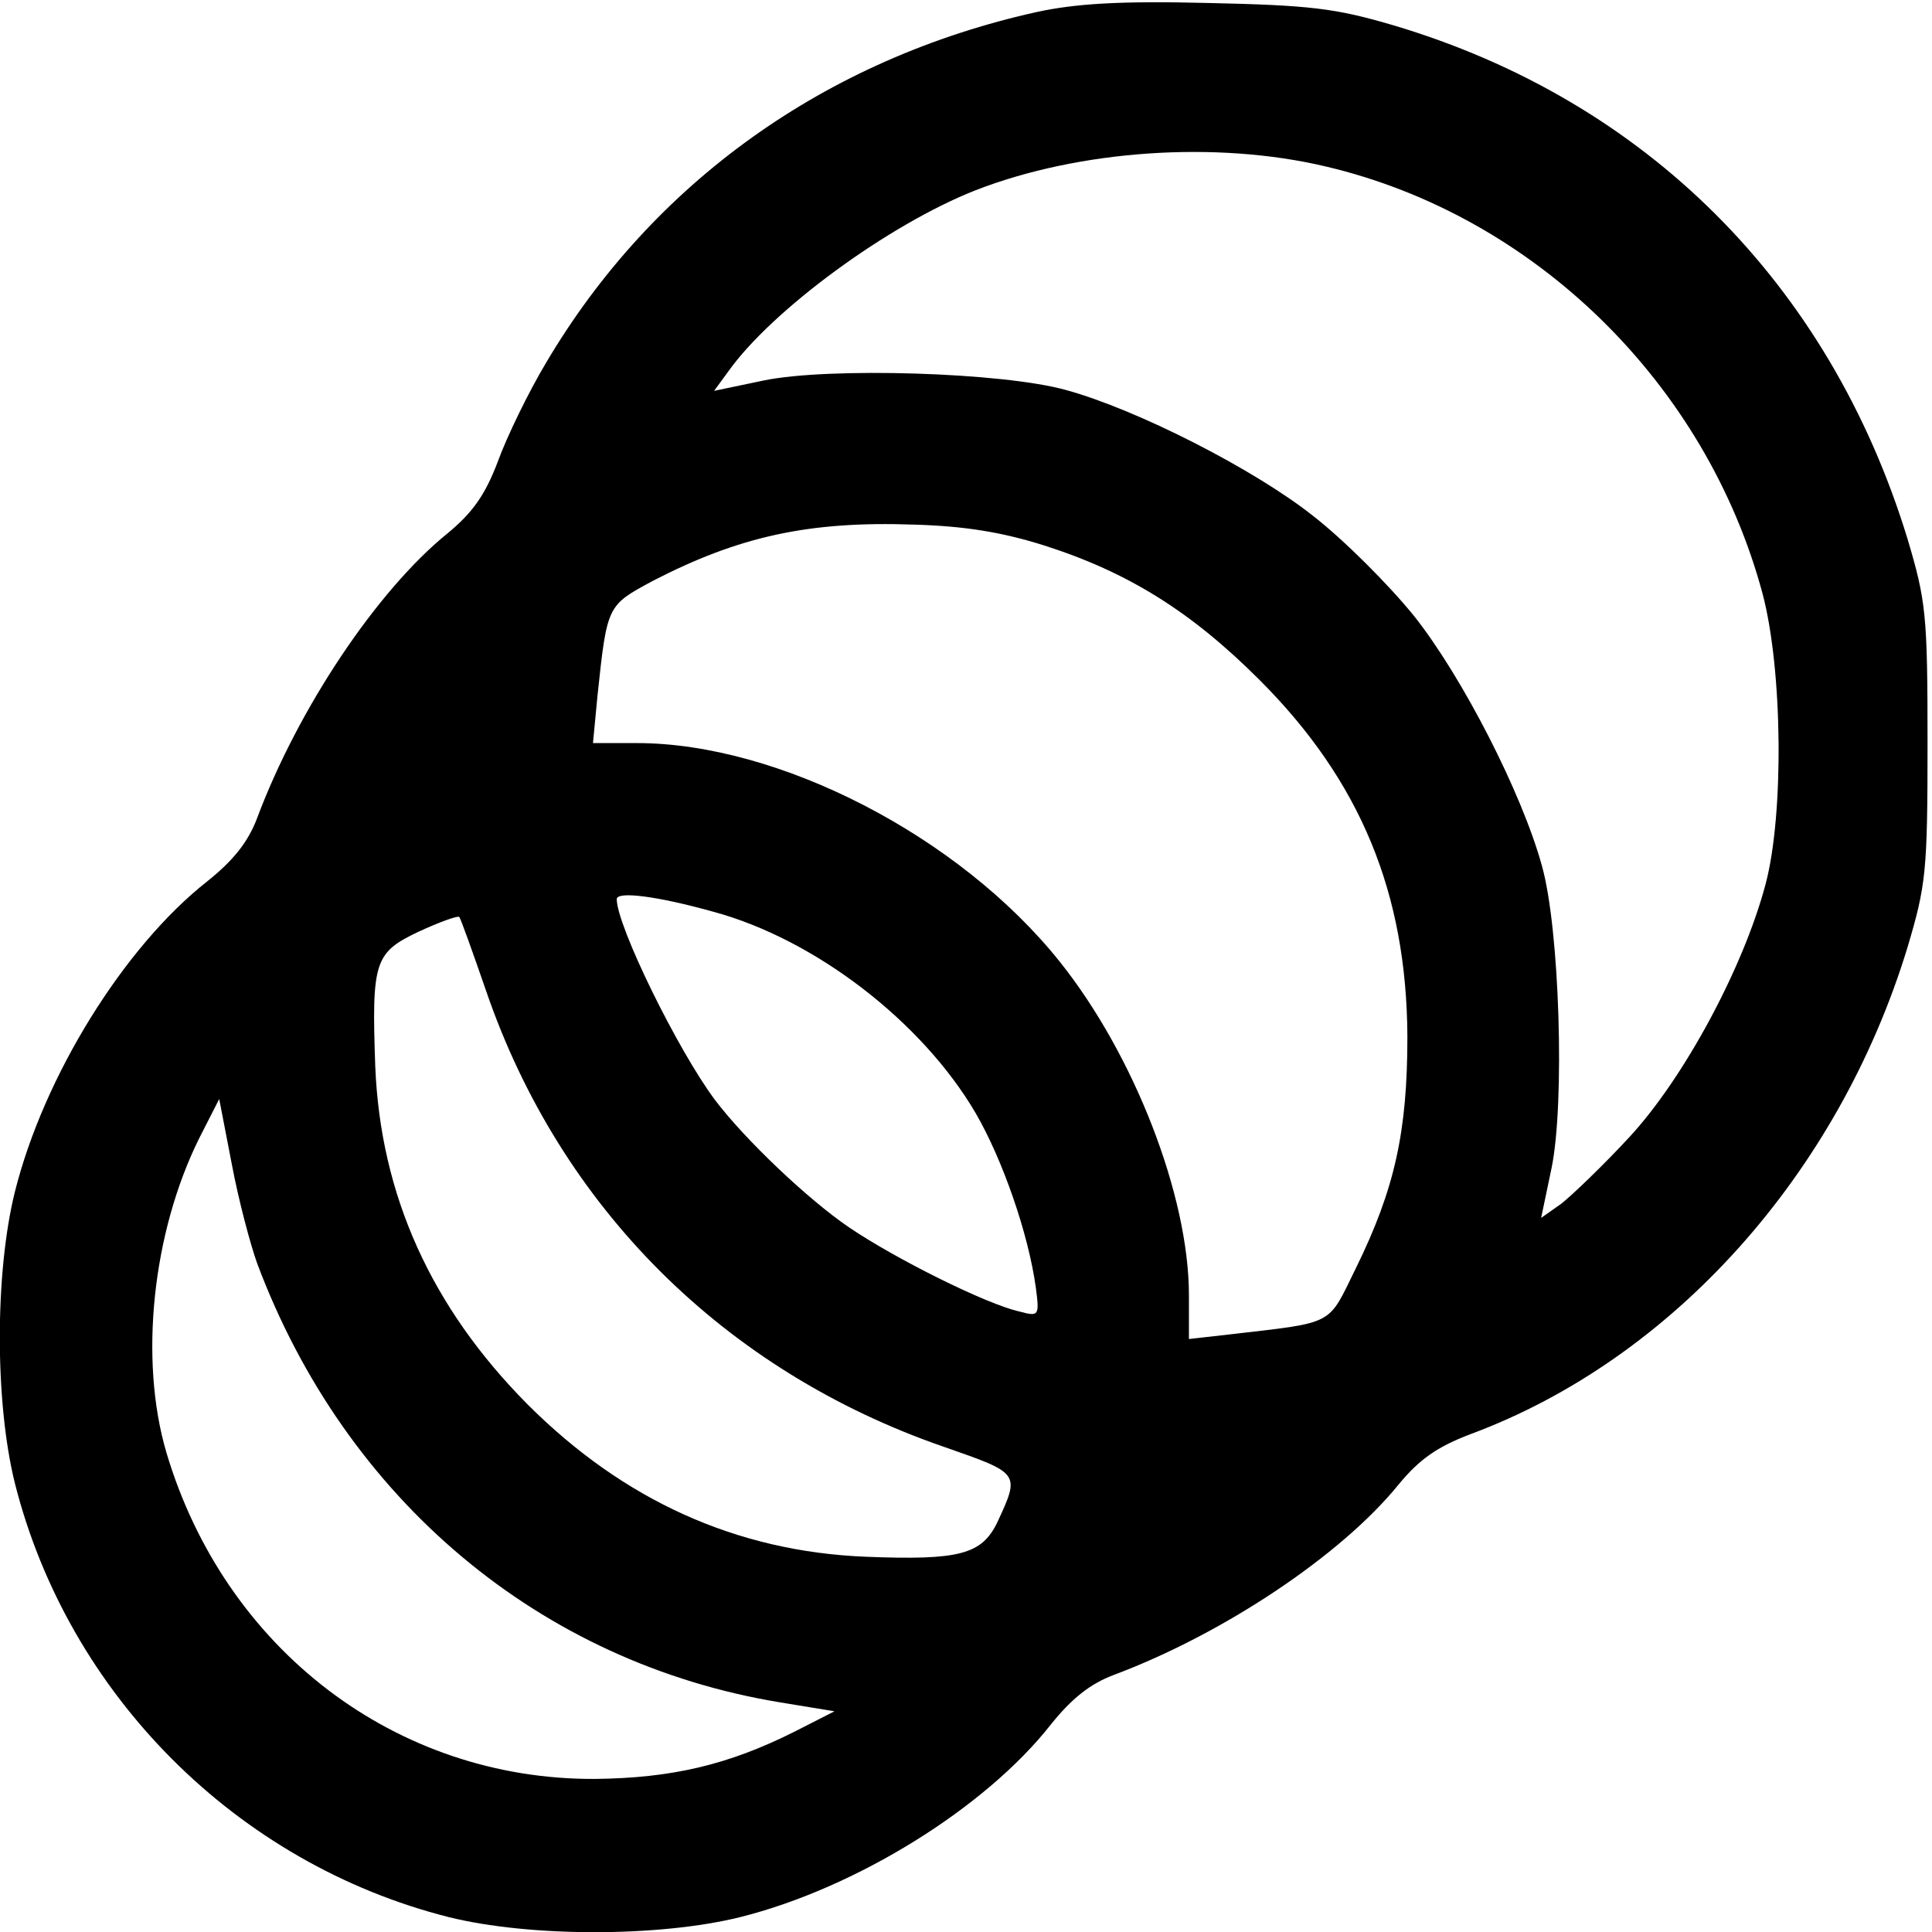 <?xml version="1.0" standalone="no"?>
<!DOCTYPE svg PUBLIC "-//W3C//DTD SVG 20010904//EN"
 "http://www.w3.org/TR/2001/REC-SVG-20010904/DTD/svg10.dtd">
<svg version="1.0" xmlns="http://www.w3.org/2000/svg"
 width="260pt" height="260pt" viewBox="0 0 260 260"
 preserveAspectRatio="xMidYMid meet">
<g transform="translate(0,260) scale(0.1,-0.1)"
fill="#000000" stroke="none">
<path d="M1396 2584 c-285 -63 -518 -230 -661 -472 -24 -40 -53 -100 -65 -133
-17 -45 -34 -69 -68 -97 -95 -77 -201 -236 -256 -383 -12 -32 -32 -57 -67 -85
-112 -88 -220 -262 -259 -418 -27 -109 -27 -283 0 -392 72 -285 299 -512 584
-584 109 -27 283 -27 392 0 156 39 330 147 418 259 28 35 53 55 85 67 147 55
306 161 383 256 28 34 52 51 97 68 272 101 495 350 588 655 25 84 27 102 27
275 0 173 -2 191 -27 275 -105 343 -352 590 -692 691 -78 23 -112 27 -250 30
-118 3 -178 -1 -229 -12z m388 -208 c281 -66 512 -292 588 -575 27 -102 29
-297 4 -391 -30 -113 -110 -261 -183 -340 -36 -39 -78 -79 -92 -90 l-27 -19
14 67 c18 87 11 322 -13 407 -27 98 -107 254 -172 336 -34 42 -94 102 -135
134 -79 63 -238 144 -333 170 -85 24 -320 31 -407 13 l-67 -14 19 26 c59 83
216 198 333 244 139 54 323 67 471 32z m-379 -510 c113 -36 198 -89 290 -181
136 -136 198 -287 199 -480 0 -128 -17 -205 -69 -311 -39 -79 -26 -73 -172
-90 l-53 -6 0 59 c0 134 -74 324 -174 449 -135 169 -378 294 -569 294 l-59 0
6 63 c13 123 13 122 74 155 116 60 210 81 352 76 68 -2 118 -10 175 -28z
m-445 -493 c137 -37 281 -148 353 -271 36 -62 71 -162 81 -235 5 -38 4 -39
-22 -32 -45 10 -167 71 -229 113 -56 38 -141 119 -181 172 -50 67 -132 234
-132 270 0 11 55 4 130 -17z m-306 -106 c100 -292 321 -512 616 -614 103 -36
103 -35 72 -102 -21 -43 -51 -51 -177 -46 -174 7 -326 76 -455 205 -130 131
-198 282 -205 455 -5 141 -1 153 58 181 28 13 53 22 55 20 2 -2 18 -47 36 -99z
m-308 -367 c119 -318 381 -538 704 -591 l73 -12 -55 -28 c-88 -44 -164 -62
-268 -63 -267 -1 -497 174 -576 439 -37 125 -19 296 44 423 l27 53 17 -88 c9
-48 25 -108 34 -133z"/>
</g>
</svg>
